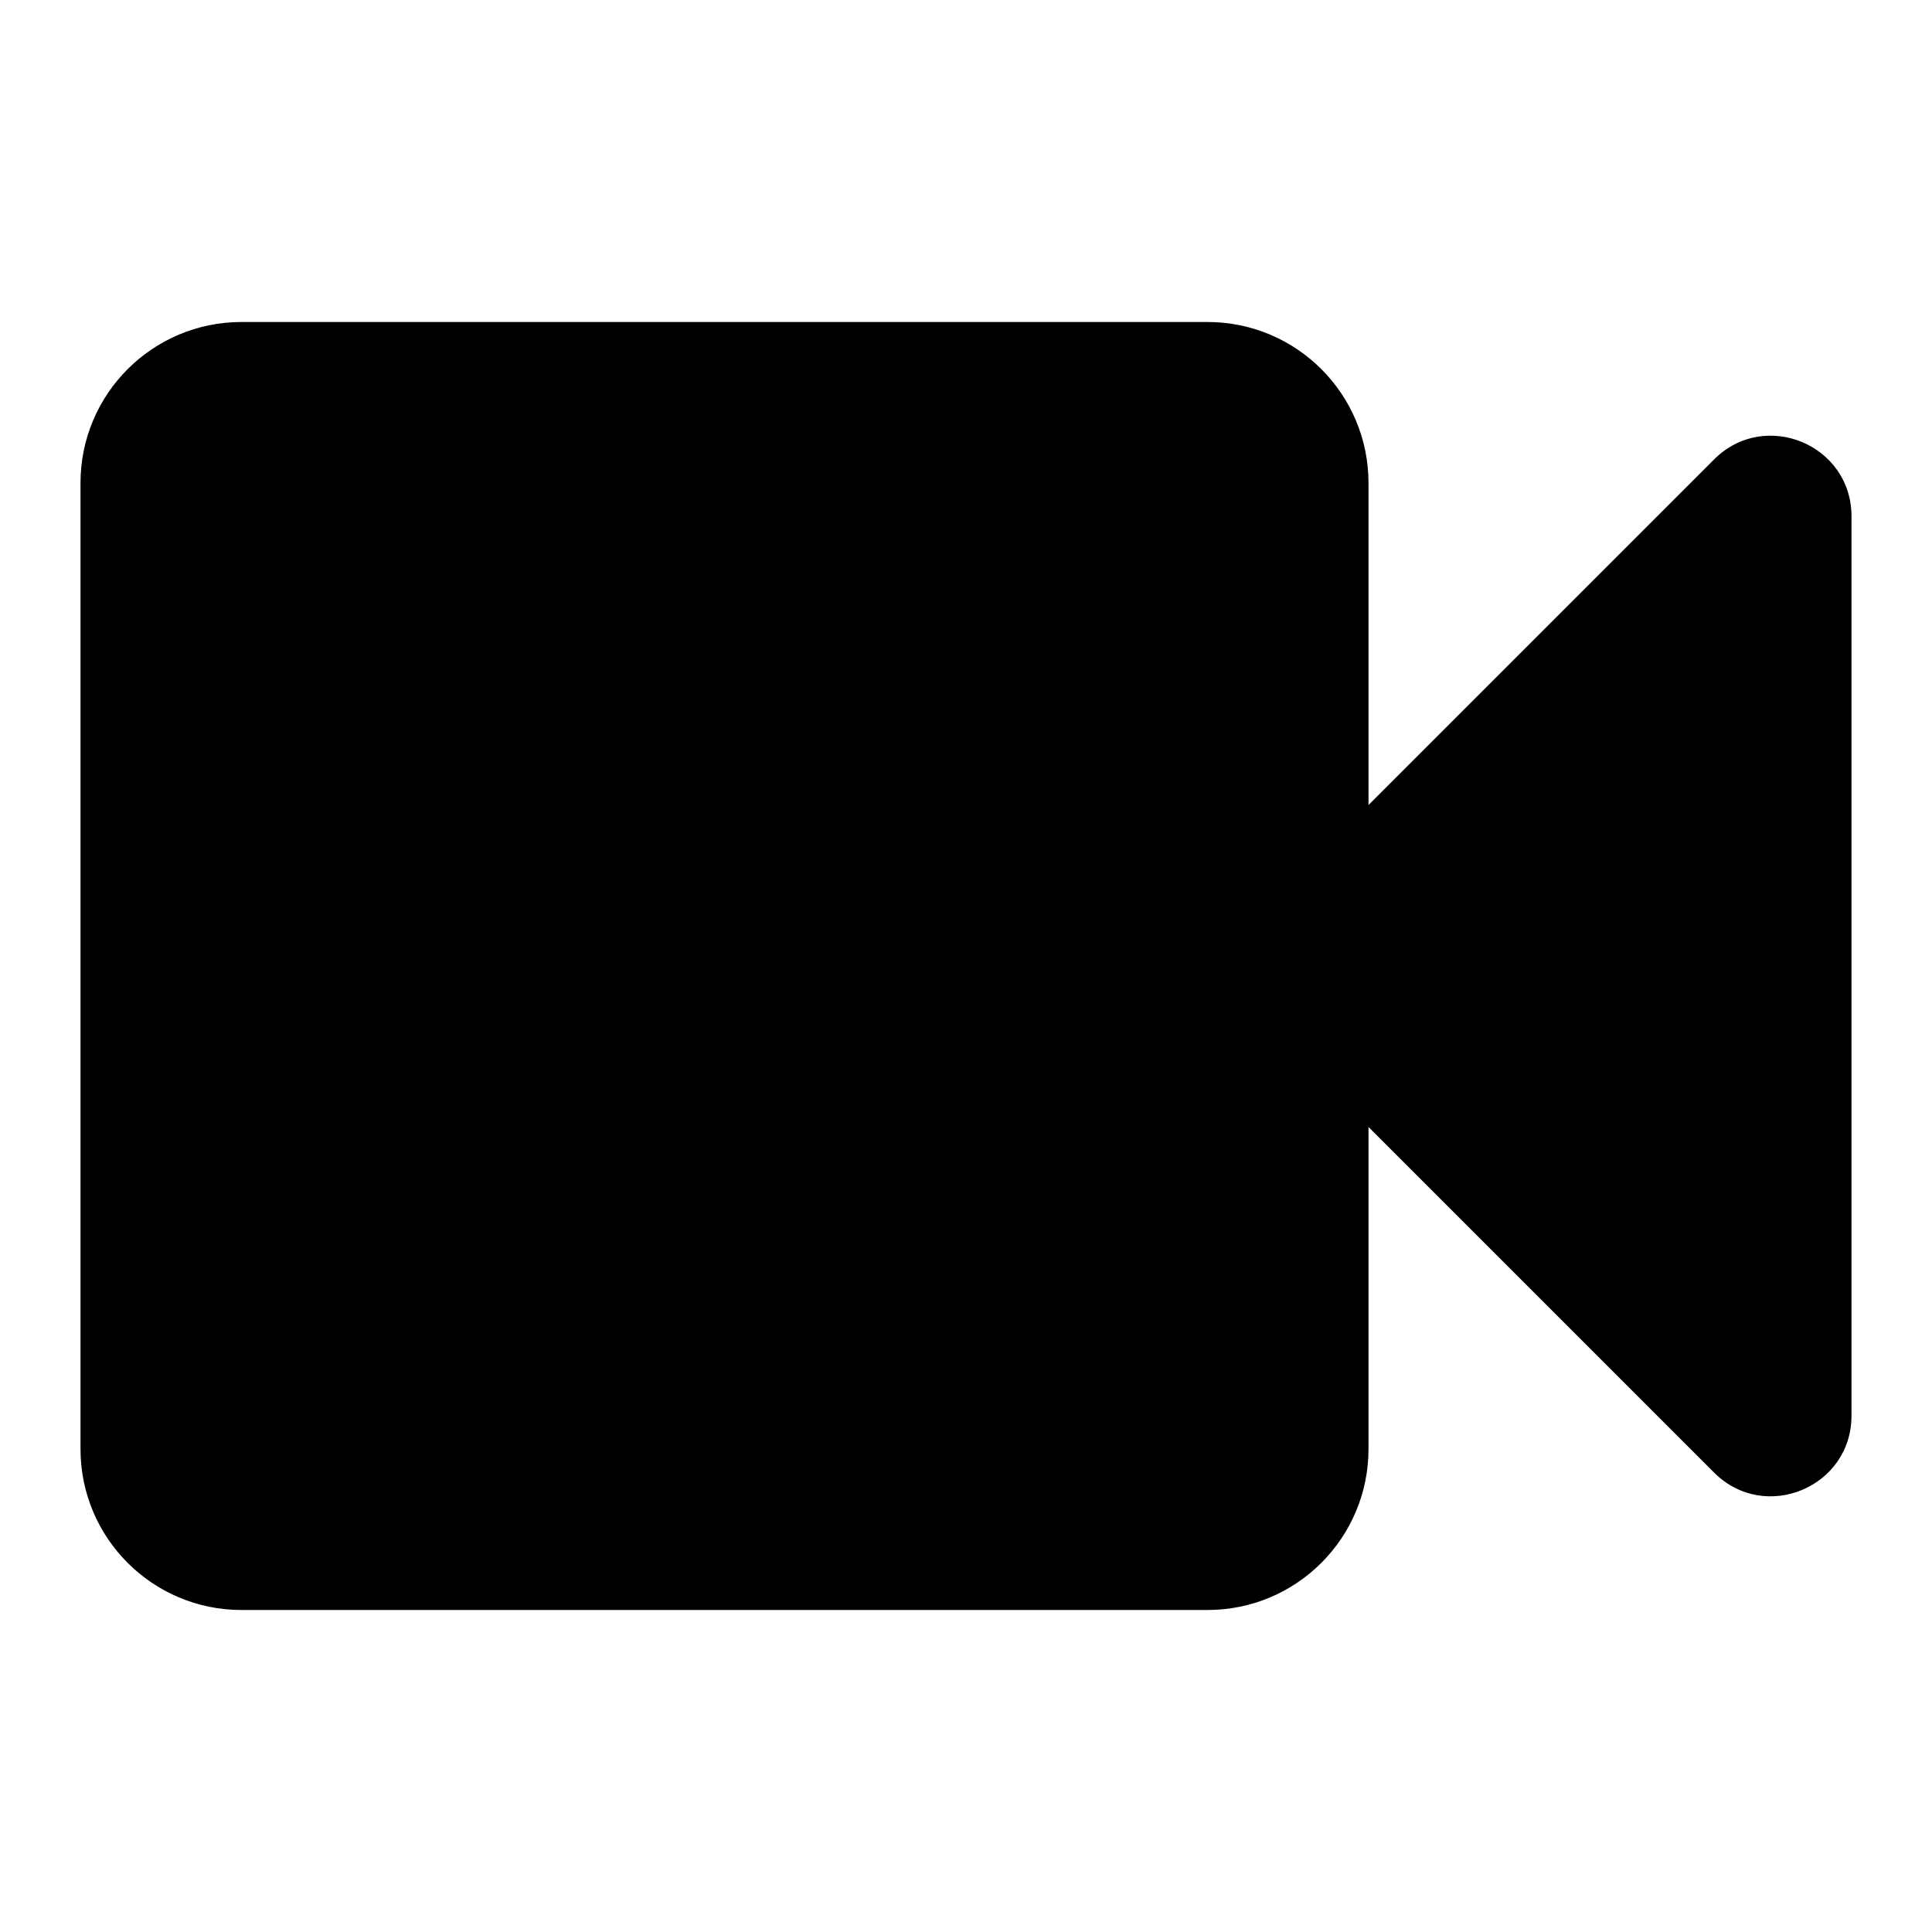 <svg enable-background="new 0 0 24 24" viewBox="0 0 24 24" xmlns="http://www.w3.org/2000/svg"><path d="m21.293 5.707-4.293 4.293v-4c0-1.105-.895-2-2-2h-12c-1.105 0-2 .895-2 2v12c0 1.105.895 2 2 2h12c1.105 0 2-.895 2-2v-4l4.293 4.293c.63.63 1.707.184 1.707-.707v-11.172c0-.891-1.077-1.337-1.707-.707z"/></svg>